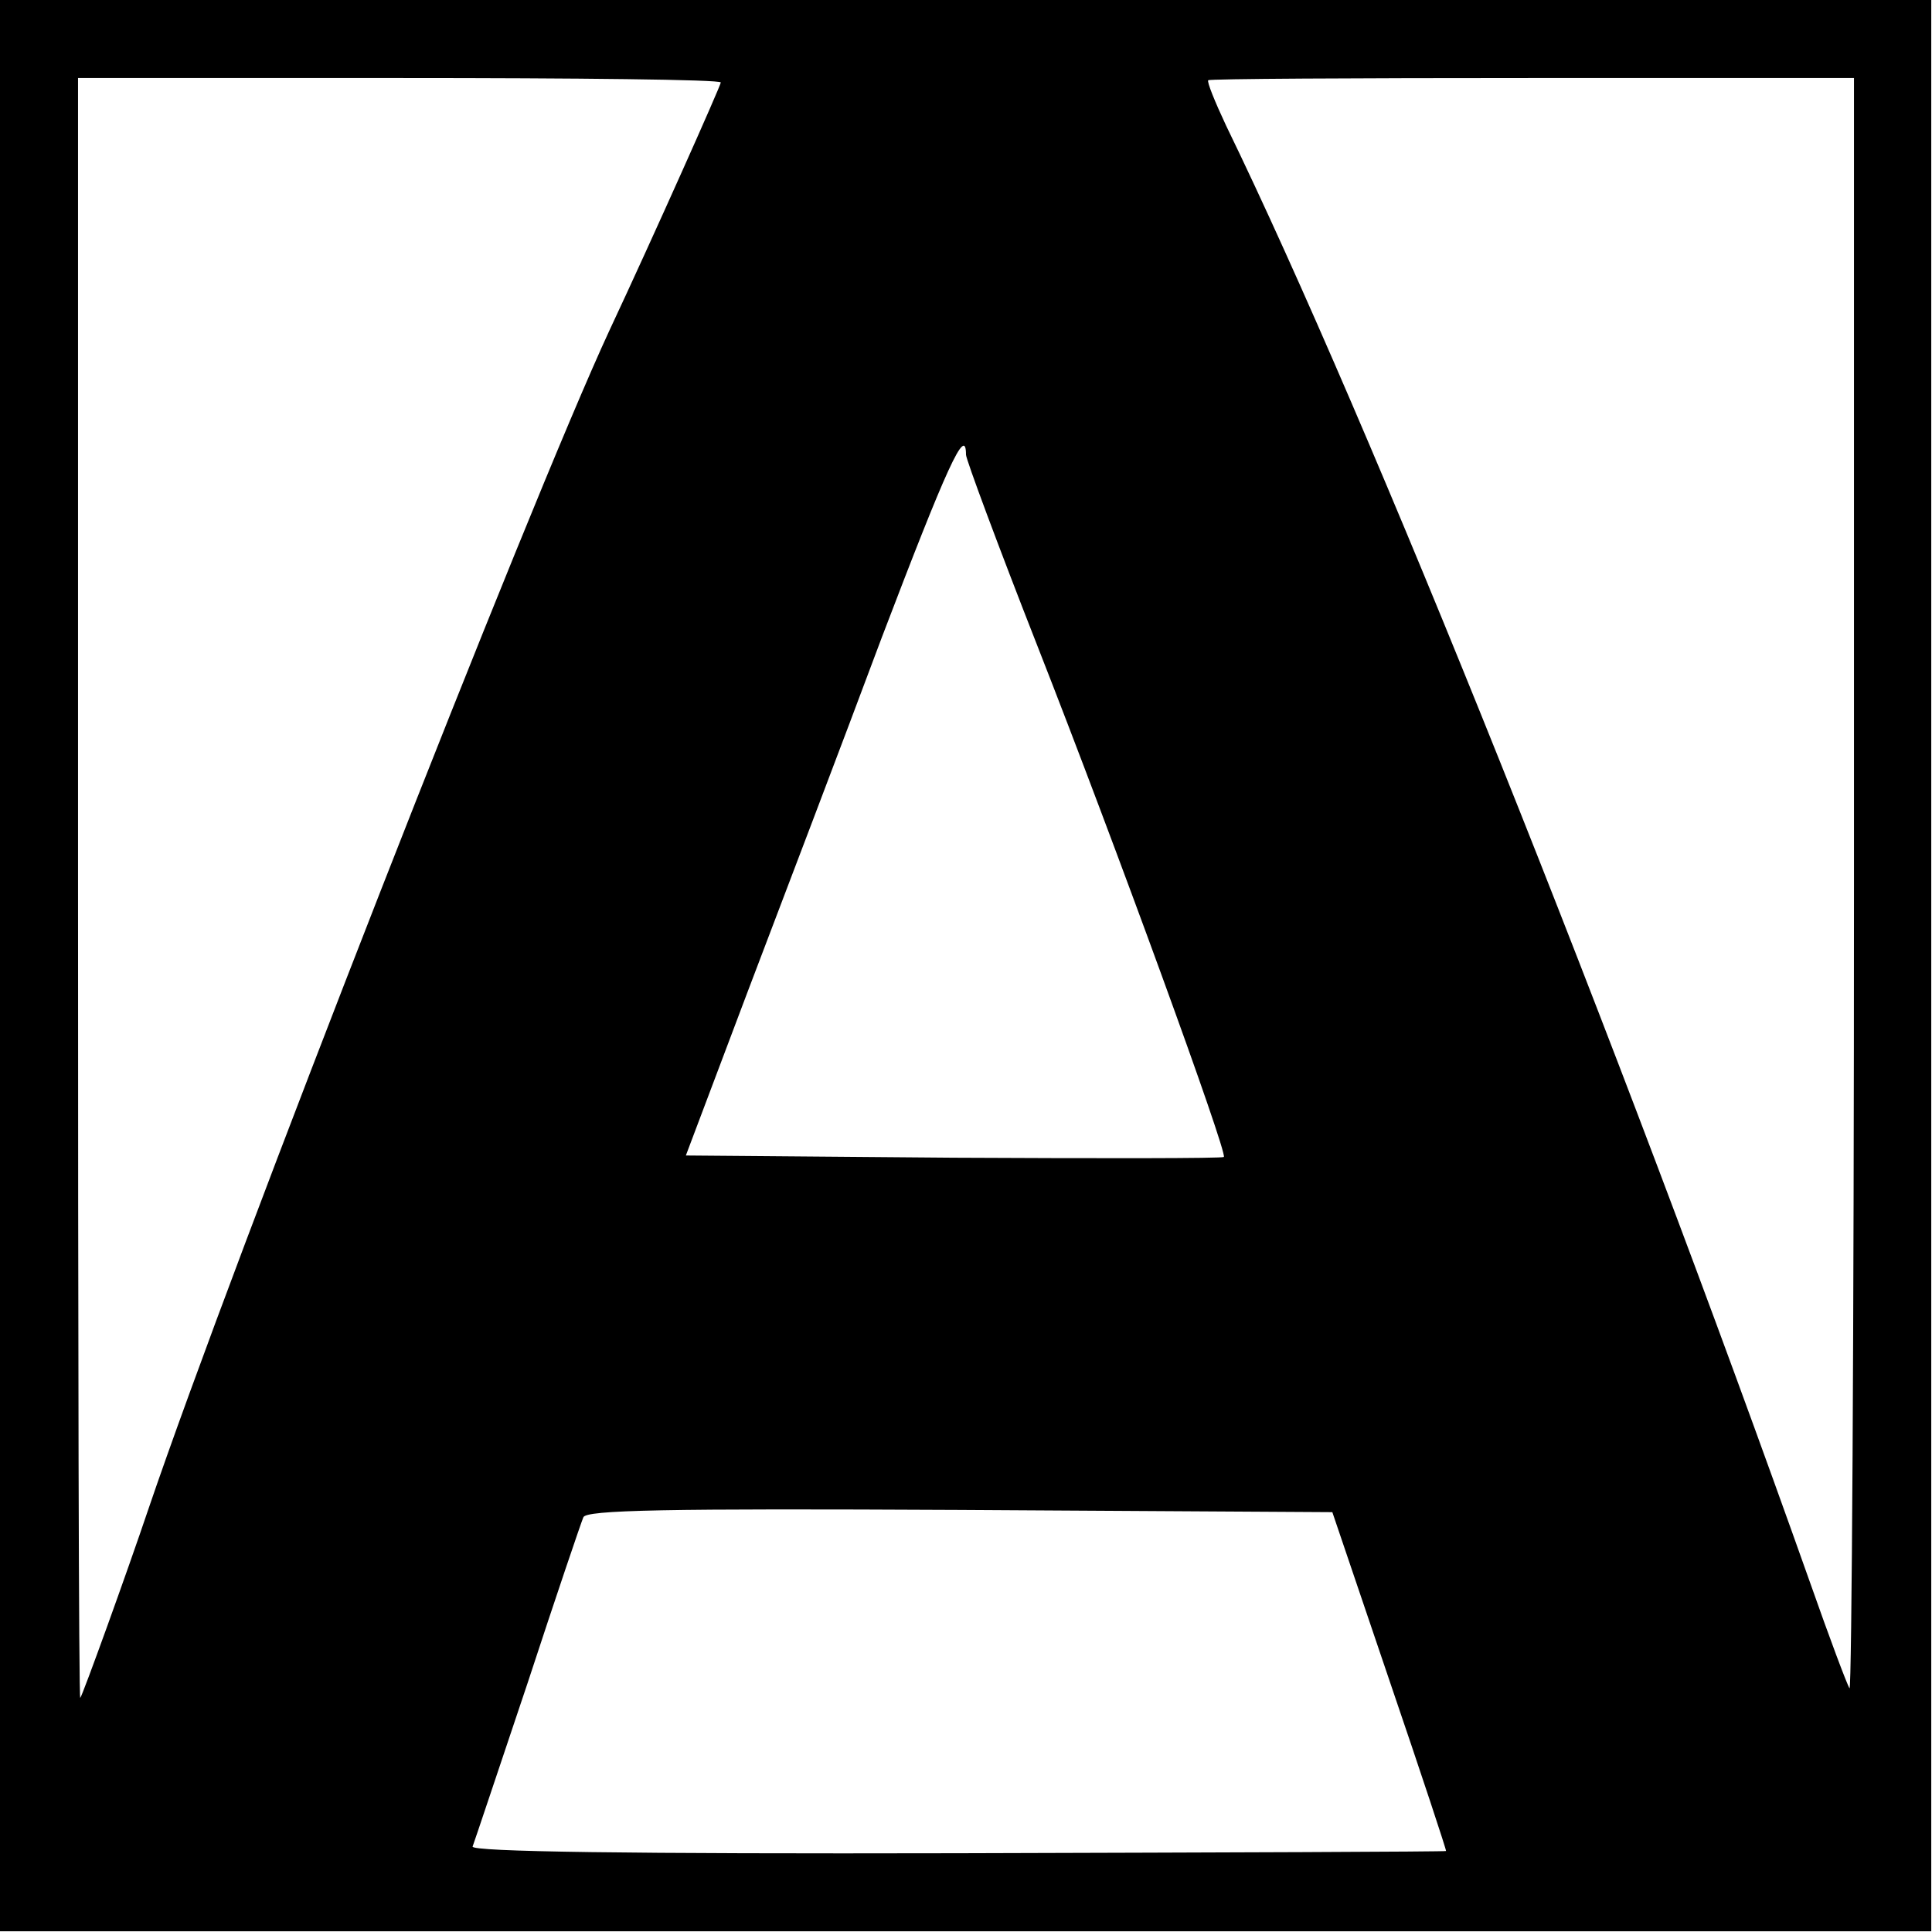 <?xml version="1.0" standalone="no"?>
<!DOCTYPE svg PUBLIC "-//W3C//DTD SVG 20010904//EN"
 "http://www.w3.org/TR/2001/REC-SVG-20010904/DTD/svg10.dtd">
<svg version="1.0" xmlns="http://www.w3.org/2000/svg"
 width="260pt" height="260pt" viewBox="0 0 260 260"
 preserveAspectRatio="xMidYMid meet">
<g transform="translate(0,260) scale(0.1,-0.1)"
fill="#000000" stroke="none">
<path d="M0 1300 l0 -1299 1300 0 1299 0 0 1299 0 1300 -1299 0 -1300 0 0
-1300z m970 1189 c0 -4 -90 -206 -150 -334 -109 -235 -505 -1247 -620 -1585
-29 -86 -89 -252 -92 -255 -2 -2 -3 488 -3 1088 l0 1092 432 0 c238 0 433 -2
433 -6z m1525 -1081 c0 -598 -3 -1084 -6 -1080 -3 4 -27 68 -53 142 -260 733
-591 1560 -786 1961 -15 32 -26 59 -24 61 1 2 198 3 436 3 l433 0 0 -1087z
m-1195 580 c0 -6 43 -122 96 -257 106 -270 256 -682 251 -688 -2 -2 -166 -2
-364 -1 l-360 3 83 220 c46 121 128 336 181 478 87 228 113 286 113 245z m570
-1650 c43 -126 77 -229 76 -229 0 -1 -296 -2 -657 -3 -443 -1 -655 2 -653 9 2
5 35 104 74 220 38 116 72 216 75 223 3 10 110 12 506 10 l502 -3 77 -227z"/>
</g>
</svg>
